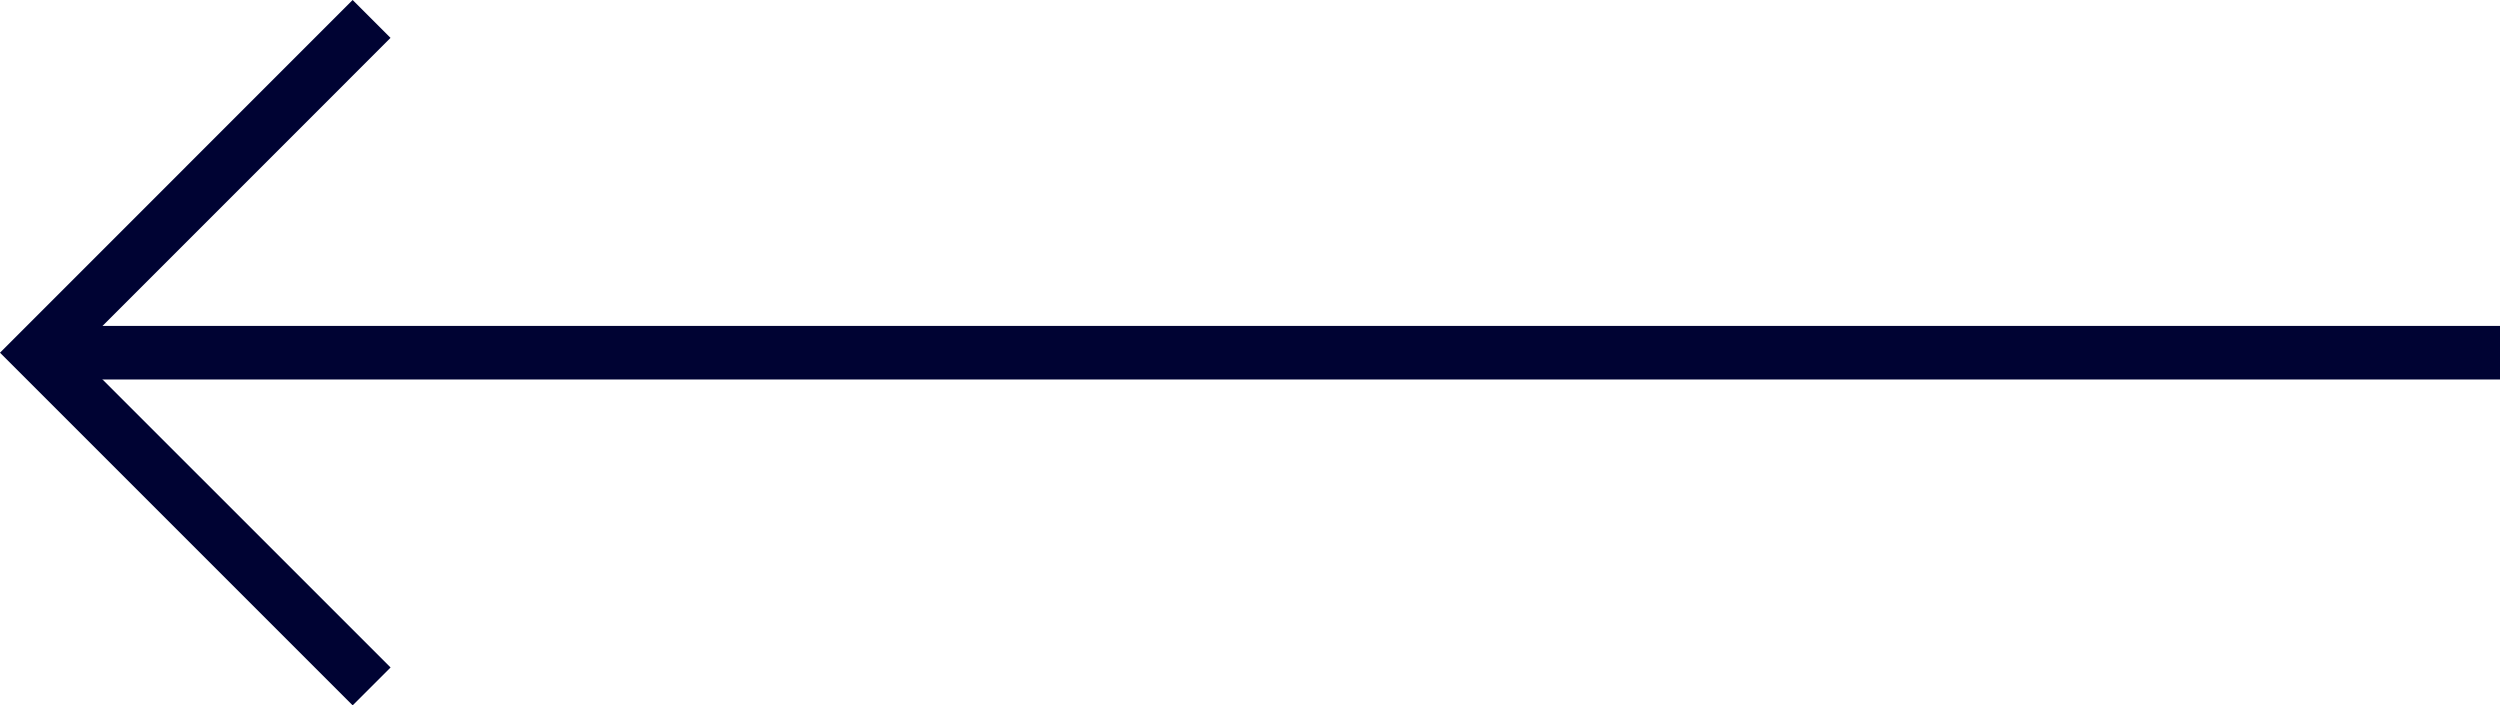 <svg enable-background="new 0 0 46.668 13.167" height="13.167" viewBox="0 0 46.668 13.167" width="46.668" xmlns="http://www.w3.org/2000/svg"><g fill="#000333"><path d="m1.268 6.084h45.4v1h-45.4z"/><path d="m6.583 13.167.708-.707-5.877-5.876 5.876-5.877-.707-.707-6.583 6.584z"/></g></svg>